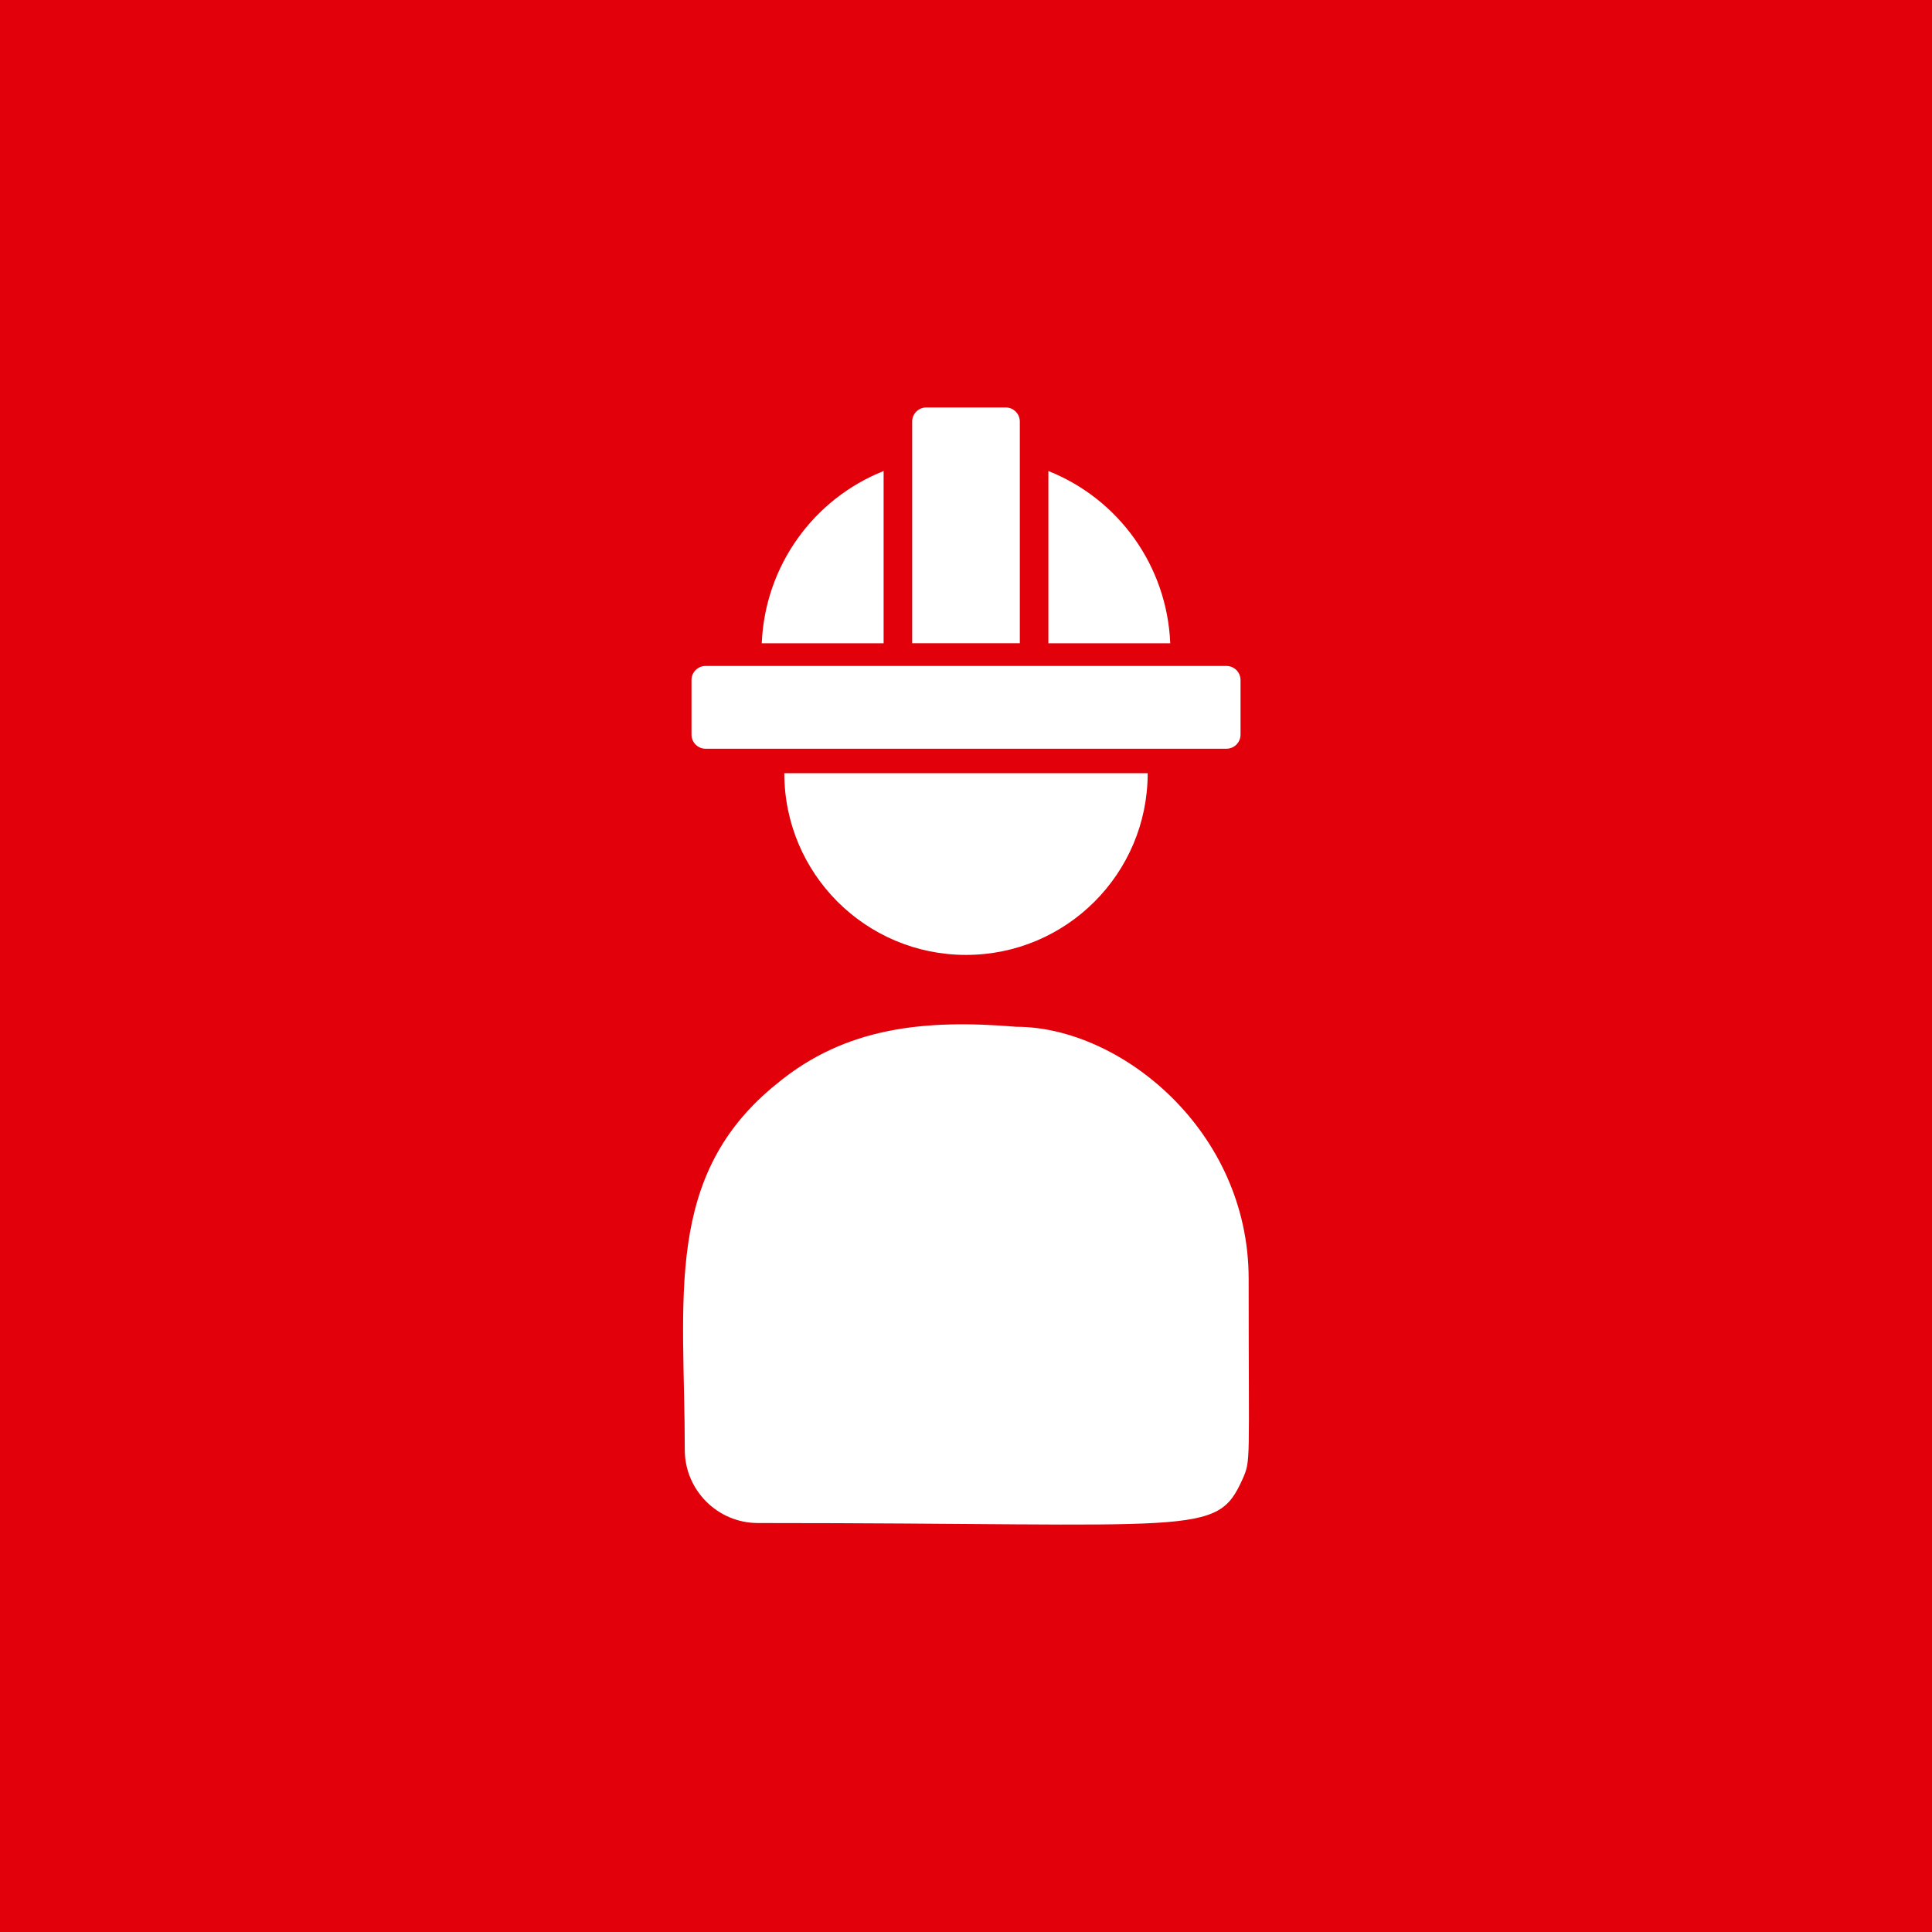 <?xml version="1.0" encoding="iso-8859-1"?>
<!-- Generator: Adobe Illustrator 24.3.0, SVG Export Plug-In . SVG Version: 6.00 Build 0)  -->
<svg version="1.1" id="Ebene_1" xmlns="http://www.w3.org/2000/svg" xmlns:xlink="http://www.w3.org/1999/xlink" x="0px" y="0px"
	 viewBox="0 0 50 50" style="enable-background:new 0 0 50 50;" xml:space="preserve">
<g>
	<rect style="fill:#E2000A;" width="50" height="50"/>
	<g>
		<path style="fill:#FFFFFF;" d="M29.702,20.011c0,2.597-2.105,4.702-4.702,4.702s-4.702-2.105-4.702-4.702H29.702z"/>
		<path style="fill:#FFFFFF;" d="M26.305,26.573c-2.363-0.197-4.417,0.002-6.189,1.465c-2.965,2.375-2.394,5.573-2.394,9.485
			c0,1.035,0.842,1.893,1.893,1.893c11.409,0,11.863,0.368,12.539-1.13c0.222-0.507,0.161-0.346,0.161-5.192
			C32.315,29.242,28.981,26.573,26.305,26.573L26.305,26.573z"/>
		<g>
			<path style="fill:#FFFFFF;" d="M19.714,16.648h3.154V12.19C21.054,12.912,19.798,14.641,19.714,16.648z"/>
			<path style="fill:#FFFFFF;" d="M27.132,12.19v4.458h3.154C30.202,14.641,28.946,12.912,27.132,12.19z"/>
			<path style="fill:#FFFFFF;" d="M23.973,10.545h2.055c0.202,0,0.365,0.164,0.365,0.365v5.737h-2.786v-5.737
				C23.607,10.709,23.771,10.545,23.973,10.545z"/>
			<path style="fill:#FFFFFF;" d="M18.261,17.235h13.479c0.202,0,0.365,0.164,0.365,0.365v1.412c0,0.202-0.164,0.365-0.365,0.365
				H18.261c-0.202,0-0.365-0.164-0.365-0.365V17.6C17.895,17.398,18.059,17.235,18.261,17.235z"/>
		</g>
	</g>
</g>
</svg>
